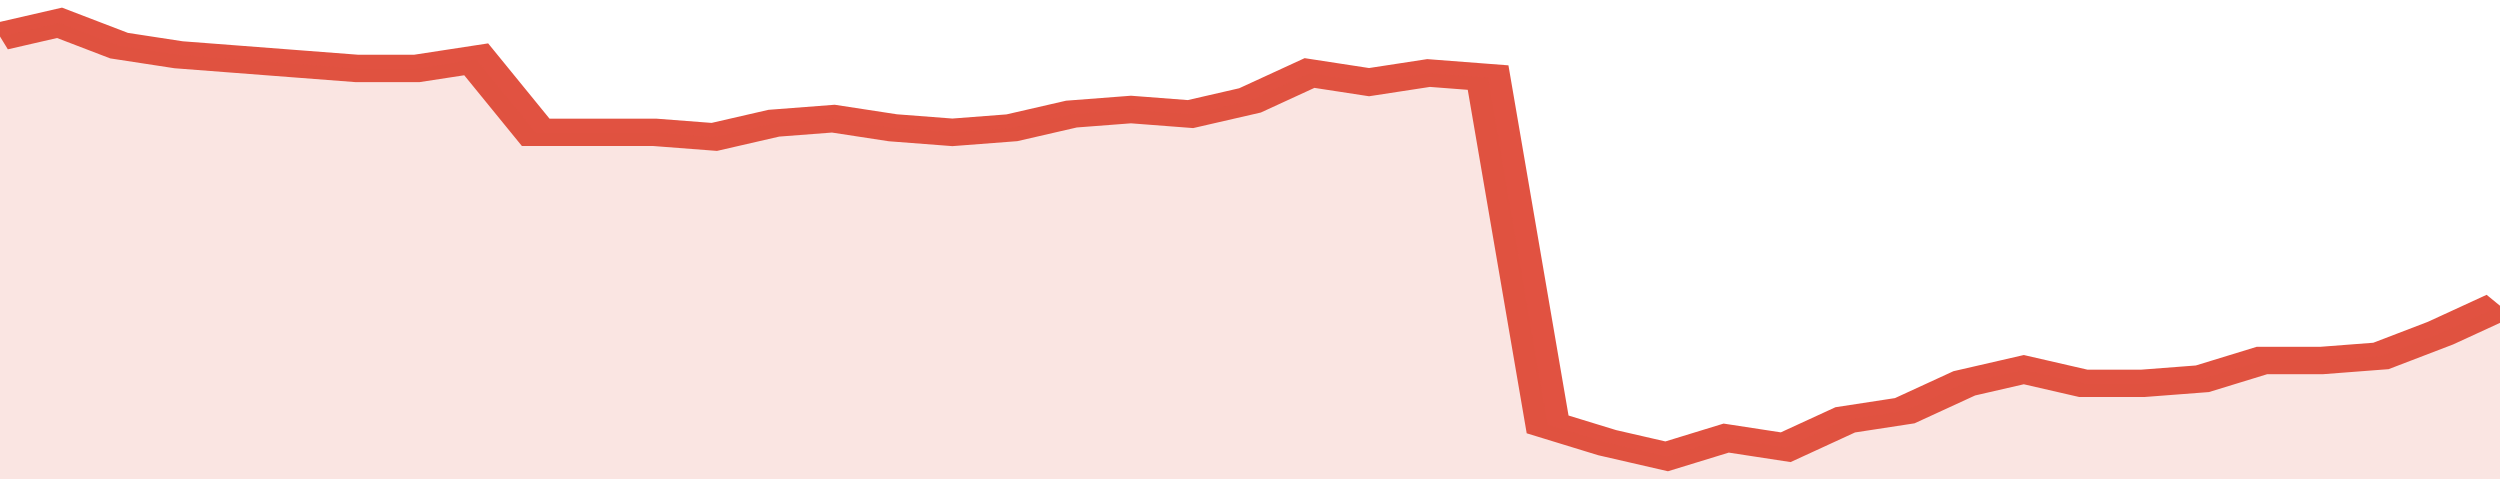 <svg xmlns="http://www.w3.org/2000/svg" viewBox="0 0 336 105" width="120" height="23" preserveAspectRatio="none">
				 <polyline fill="none" stroke="#E15241" stroke-width="6" points="0, 8 8, 5 16, 10 24, 12 32, 13 40, 14 48, 15 56, 15 64, 13 72, 29 80, 29 88, 29 96, 30 104, 27 112, 26 120, 28 128, 29 136, 28 144, 25 152, 24 160, 25 168, 22 176, 16 184, 18 192, 16 200, 17 208, 93 216, 97 224, 100 232, 96 240, 98 248, 92 256, 90 264, 84 272, 81 280, 84 288, 84 296, 83 304, 79 312, 79 320, 78 328, 73 336, 67 336, 67 "> </polyline>
				 <polygon fill="#E15241" opacity="0.15" points="0, 105 0, 8 8, 5 16, 10 24, 12 32, 13 40, 14 48, 15 56, 15 64, 13 72, 29 80, 29 88, 29 96, 30 104, 27 112, 26 120, 28 128, 29 136, 28 144, 25 152, 24 160, 25 168, 22 176, 16 184, 18 192, 16 200, 17 208, 93 216, 97 224, 100 232, 96 240, 98 248, 92 256, 90 264, 84 272, 81 280, 84 288, 84 296, 83 304, 79 312, 79 320, 78 328, 73 336, 67 336, 105 "></polygon>
			</svg>